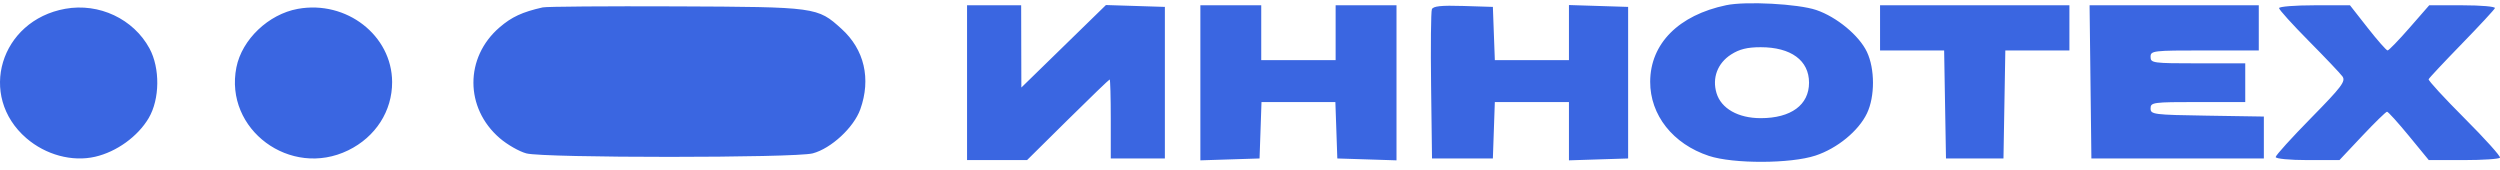 <?xml version="1.0" encoding="UTF-8"?> <svg xmlns="http://www.w3.org/2000/svg" width="250" height="17" viewBox="0 0 250 17" fill="none"><path fill-rule="evenodd" clip-rule="evenodd" d="M172.619 0.52C167.868 1.513 165.035 4.361 165.018 8.161C165.004 11.506 167.293 14.402 170.892 15.59C173.329 16.395 179.058 16.378 181.542 15.56C183.729 14.839 185.856 13.095 186.698 11.332C187.501 9.652 187.497 6.88 186.691 5.187C185.909 3.544 183.668 1.693 181.625 1C179.811 0.386 174.592 0.107 172.619 0.52ZM6.53 0.878C0.014 2.048 -2.257 9.603 2.639 13.821C4.575 15.489 7.212 16.201 9.508 15.676C11.659 15.184 13.787 13.646 14.873 11.801C15.984 9.91 16.018 6.817 14.948 4.842C13.349 1.893 9.908 0.272 6.53 0.878ZM29.781 0.887C26.848 1.42 24.196 3.947 23.64 6.736C22.404 12.938 29.037 17.857 34.824 15.031C37.56 13.695 39.225 11.101 39.213 8.198C39.193 3.535 34.637 0.004 29.781 0.887ZM54.268 0.74C52.216 1.206 51.169 1.691 49.95 2.742C46.466 5.744 46.475 10.802 49.97 13.813C50.727 14.465 51.927 15.152 52.638 15.34C54.397 15.806 79.51 15.804 81.27 15.337C83.111 14.85 85.38 12.75 86.029 10.933C87.12 7.88 86.436 4.951 84.15 2.883C81.743 0.705 81.676 0.696 67.625 0.638C60.65 0.609 54.64 0.655 54.268 0.74ZM96.705 8.269V16.009H99.706H102.706L106.783 11.977C109.026 9.76 110.909 7.946 110.968 7.946C111.028 7.946 111.077 9.723 111.077 11.896V15.847H113.782H116.487V8.269V0.69L113.54 0.597L110.594 0.504L106.365 4.628L102.136 8.752L102.125 4.641L102.116 0.529H99.41H96.705V8.269ZM120.037 8.281V16.034L122.996 15.94L125.955 15.847L126.053 13.025L126.15 10.204H129.844H133.537L133.635 13.025L133.732 15.847L136.691 15.94L139.65 16.034V8.281V0.529H136.607H133.563V3.27V6.011H129.844H126.124V3.27V0.529H123.081H120.037V8.281ZM143.188 0.926C143.095 1.159 143.059 4.612 143.109 8.599L143.201 15.847H146.244H149.287L149.385 13.025L149.483 10.204H153.189H156.895V13.119V16.034L159.854 15.94L162.813 15.847V8.269V0.69L159.854 0.597L156.895 0.504V3.257V6.011H153.189H149.484L149.385 3.351L149.287 0.69L146.323 0.597C144.117 0.528 143.315 0.612 143.188 0.926ZM188.005 2.786V5.044H191.209H194.414L194.506 10.445L194.599 15.847H197.473H200.347L200.44 10.445L200.533 5.044H203.737H206.941V2.786V0.529H197.473H188.005V2.786ZM209.049 8.188L209.139 15.847H217.762H226.385V13.751V11.655L220.721 11.566C215.337 11.482 215.057 11.447 215.057 10.841C215.057 10.236 215.302 10.204 219.791 10.204H224.525V8.269V6.334H219.791C215.282 6.334 215.057 6.303 215.057 5.689C215.057 5.07 215.282 5.044 220.467 5.044H225.878V2.786V0.529H217.418H208.958L209.049 8.188ZM227.906 0.813C227.906 0.969 229.238 2.441 230.865 4.085C232.493 5.729 234.01 7.325 234.238 7.633C234.597 8.119 234.188 8.663 231.11 11.795C229.162 13.777 227.568 15.536 227.568 15.703C227.568 15.874 228.978 16.009 230.757 16.009H233.945L236.224 13.59C237.478 12.259 238.594 11.171 238.704 11.171C238.815 11.171 239.799 12.259 240.892 13.59L242.878 16.009H246.362C248.278 16.009 249.914 15.9 249.997 15.767C250.08 15.633 248.488 13.865 246.459 11.836C244.431 9.807 242.812 8.047 242.862 7.924C242.913 7.8 244.4 6.214 246.166 4.399C247.933 2.583 249.43 0.97 249.491 0.813C249.554 0.657 248.1 0.529 246.262 0.529H242.921L240.949 2.786C239.864 4.028 238.879 5.044 238.759 5.044C238.639 5.044 237.743 4.028 236.769 2.786L234.998 0.529H231.452C229.502 0.529 227.906 0.657 227.906 0.813ZM173.103 5.453C171.752 6.321 171.196 7.798 171.652 9.311C172.115 10.852 173.814 11.816 176.068 11.816C179.101 11.816 180.904 10.494 180.904 8.269C180.904 6.043 179.101 4.721 176.068 4.721C174.729 4.721 173.937 4.917 173.103 5.453Z" fill="#3A66E1"></path></svg> 
